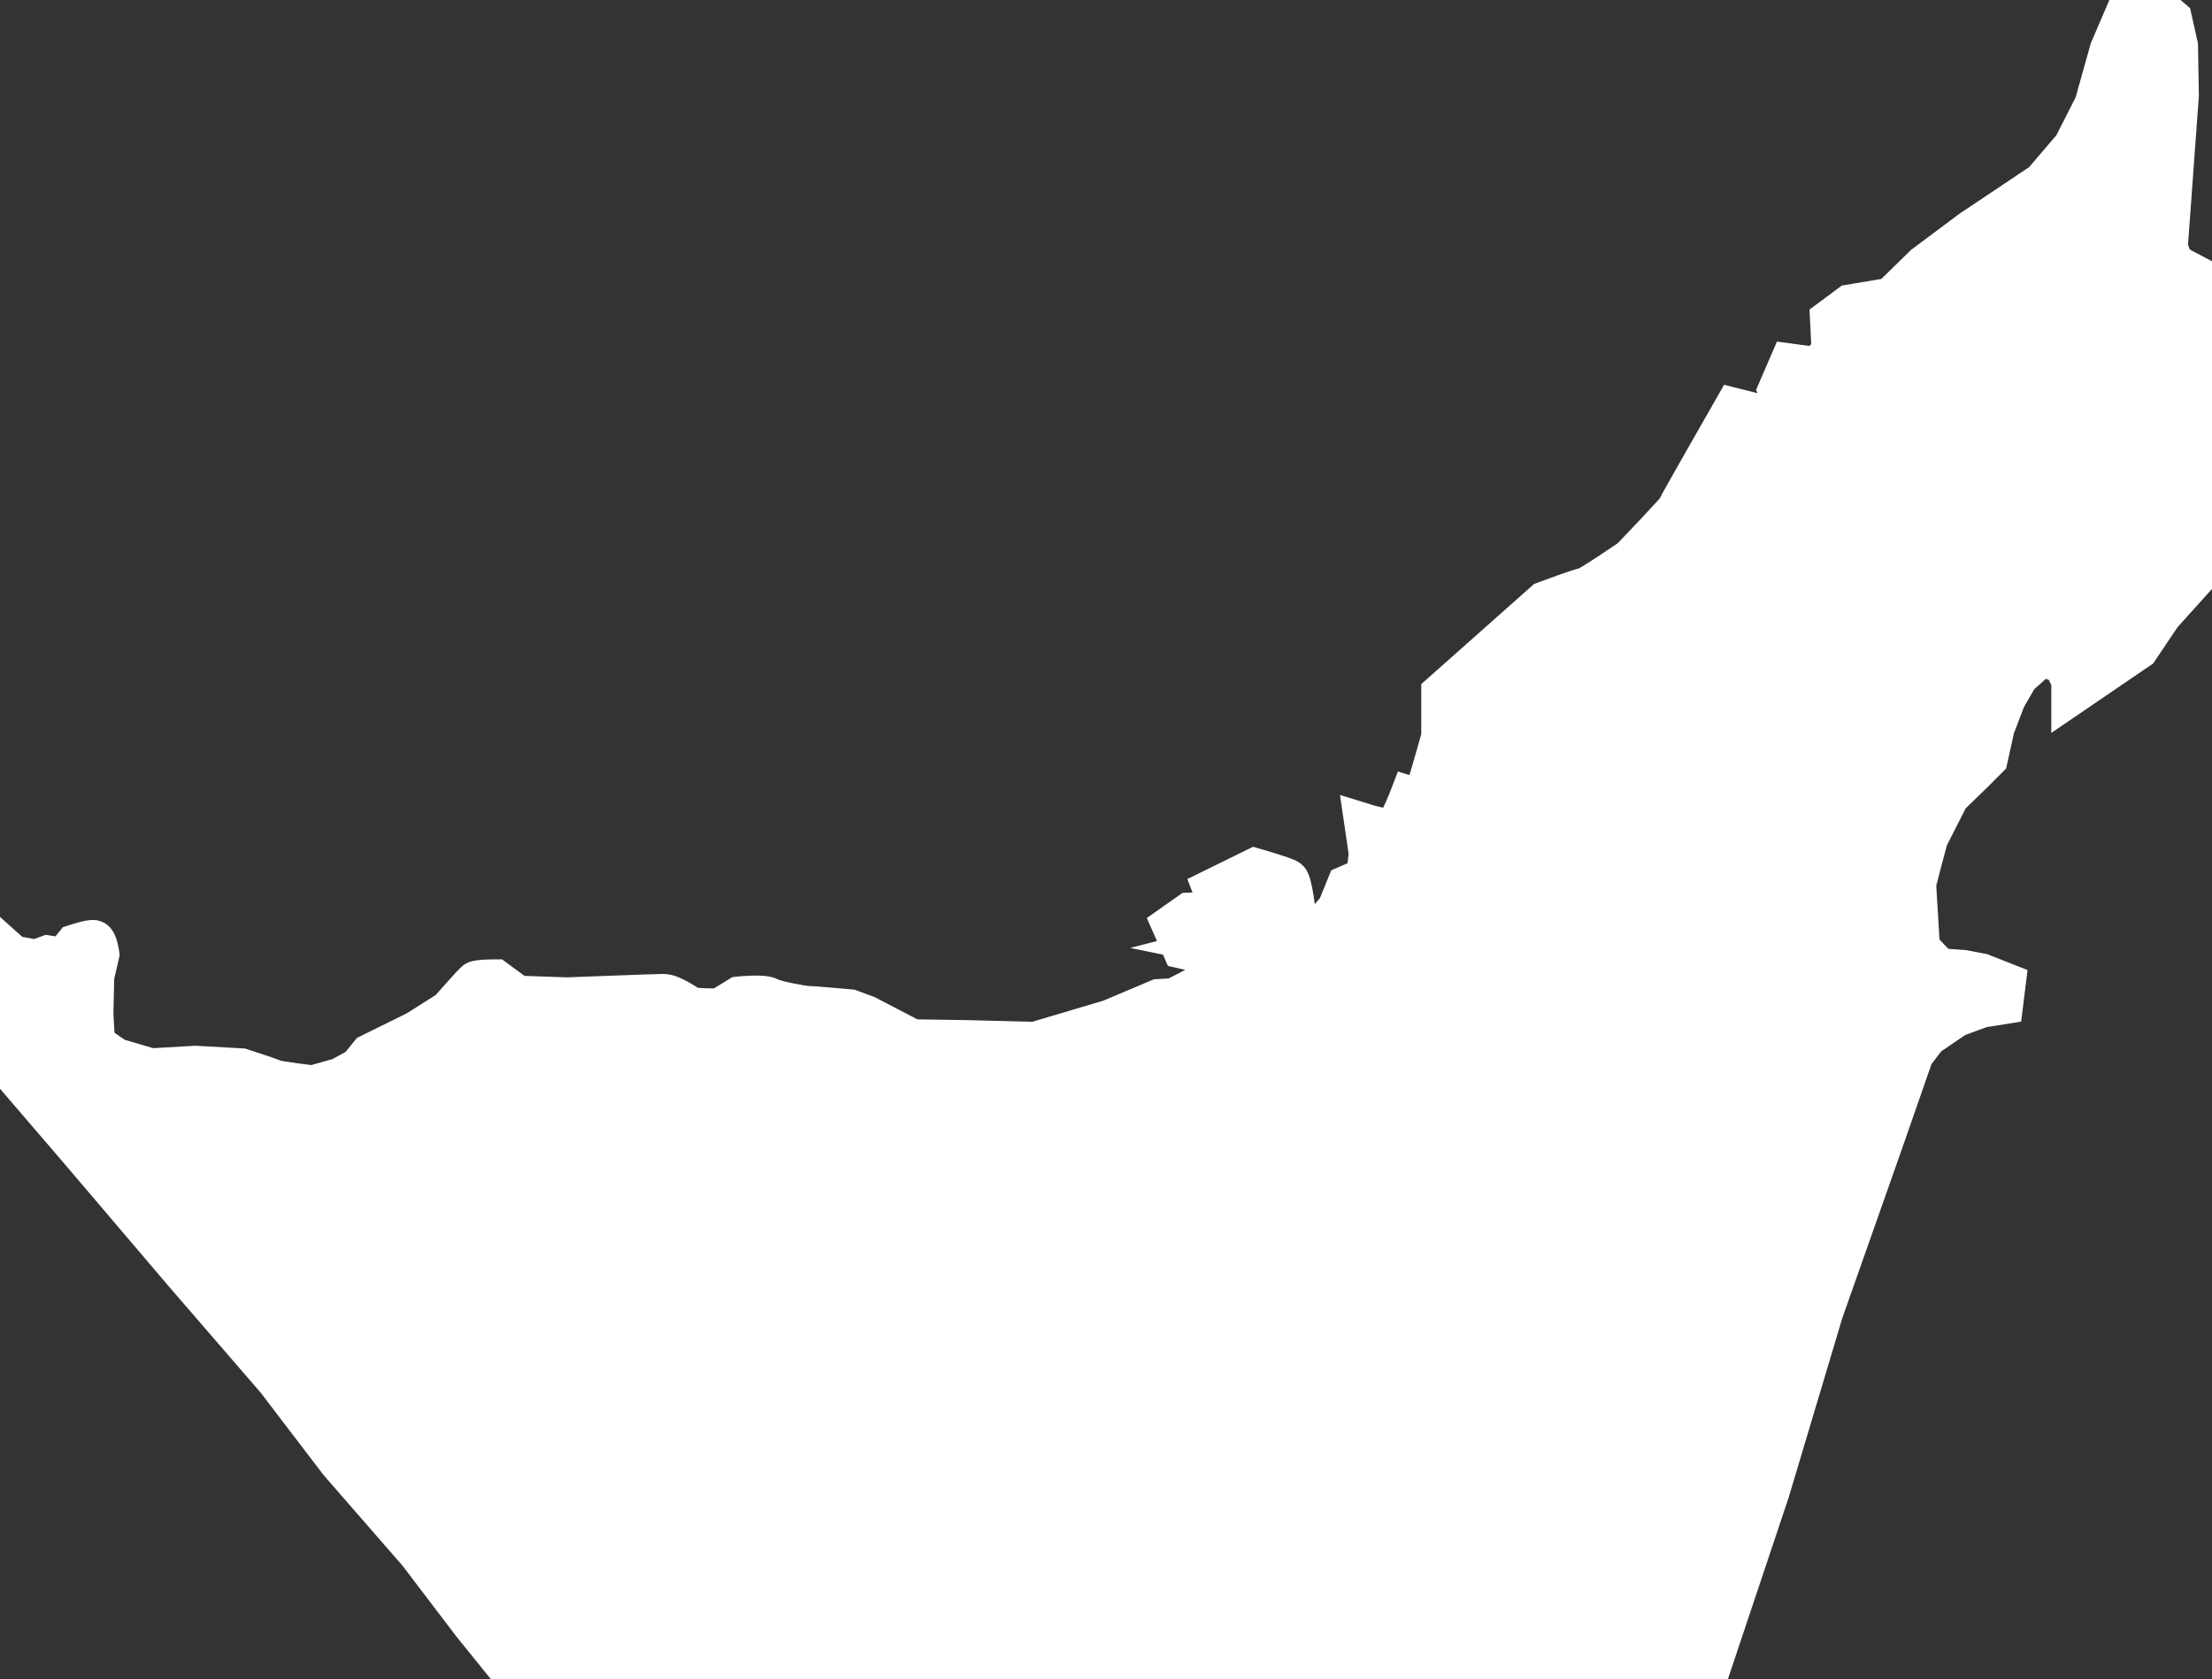 <svg width="54" height="41" viewBox="0 0 54 41" fill="none" xmlns="http://www.w3.org/2000/svg">
<rect x="0" y="0" width="54" height="41" fill="#333333" stroke="none"/>
<g clip-path="url(#clip0_2452_4783)">
<path d="M0.009 23.07V25.827L1.945 28.082L4.505 31.09L6.753 33.691L8.283 35.696L10.219 37.92L11.53 39.644L12.466 40.803H17.993L38.068 40.991H41.658L43.188 36.416L44.499 32.03L45.935 27.957L46.706 25.743L47.039 25.305L47.746 24.824L48.371 24.594L48.891 24.511L48.953 24.009L48.371 23.78L47.934 23.696L47.351 23.654C47.351 23.654 46.851 23.195 46.851 23.07C46.851 22.944 46.768 21.691 46.768 21.608C46.768 21.524 47.059 20.459 47.059 20.459L47.58 19.435L48.163 18.871L48.517 18.516L48.683 17.764L48.954 17.054L49.266 16.511L49.849 15.989L50.39 16.219L50.577 16.616V16.95L52.201 15.843L52.763 15.007L53.533 14.151L53.991 13.65V8.01L53.803 6.841L53.054 6.444L52.908 6.047L53.179 2.329L53.158 1.118L53.013 0.47L52.575 0.094L52.034 0.011L51.514 1.222L51.139 2.559L50.619 3.582L49.87 4.459L48.121 5.629L46.976 6.485L46.164 7.279L45.165 7.446L44.687 7.801L44.728 8.637L44.312 8.971L43.688 8.887L43.417 9.514L43.542 9.785L43.167 10.182L42.335 9.973C42.335 9.973 40.961 12.375 40.94 12.438C40.919 12.501 39.816 13.649 39.816 13.649C39.816 13.649 38.776 14.36 38.692 14.36C38.609 14.36 37.714 14.694 37.714 14.694L35.196 16.929V17.994C35.196 17.994 34.967 18.809 34.946 18.871C34.925 18.934 34.738 19.555 34.738 19.555L34.425 19.456C34.425 19.456 34.176 20.104 34.051 20.208C33.926 20.312 33.322 20.124 33.322 20.124L33.426 20.834L33.364 21.419L32.885 21.628L32.656 22.192L32.282 22.631C32.282 22.631 31.678 23.09 31.574 23.132C31.47 23.174 30.929 23.278 30.825 23.278C30.721 23.278 29.805 23.09 29.805 23.09L30.45 22.923V22.276L30.658 21.941L30.846 22.526C30.846 22.526 31.595 22.443 31.616 22.38C31.636 22.317 31.532 21.544 31.449 21.482C31.366 21.419 30.637 21.21 30.637 21.21L29.617 21.711L29.722 21.983L29.597 22.275L29.035 22.296L28.619 22.589L28.868 23.153L29.326 23.257C29.326 23.257 29.597 23.424 29.597 23.487C29.597 23.55 29.451 23.947 29.368 24.009C29.285 24.072 28.66 24.385 28.66 24.385L28.285 24.406L27.099 24.907L25.267 25.451L23.623 25.409L22.27 25.388L21.146 24.803L20.751 24.657C20.751 24.657 19.814 24.573 19.71 24.573C19.606 24.573 18.919 24.448 18.773 24.364C18.628 24.281 18.045 24.343 18.045 24.343L17.566 24.636C17.566 24.636 16.942 24.636 16.858 24.594C16.775 24.552 16.401 24.281 16.192 24.281C15.984 24.281 13.924 24.364 13.841 24.364C13.757 24.364 12.633 24.322 12.633 24.322L12.092 23.925C12.092 23.925 11.676 23.925 11.614 23.967C11.551 24.009 10.968 24.677 10.968 24.677L10.177 25.179L9.033 25.743L8.762 26.077L8.304 26.327L7.638 26.515C7.638 26.515 6.764 26.411 6.681 26.369C6.597 26.327 5.89 26.098 5.89 26.098L4.766 26.035L3.684 26.098L2.83 25.847L2.31 25.492L2.268 24.761L2.289 23.842L2.414 23.299C2.414 23.299 2.372 22.985 2.289 22.965C2.206 22.944 1.831 23.069 1.831 23.069L1.56 23.403L1.165 23.34L0.874 23.445L0.312 23.34L0.01 23.069L0.009 23.07Z" fill="white" stroke="white" stroke-miterlimit="10"/>
</g>
<defs>
<clipPath id="clip0_2452_4783">
<rect width="54" height="41" fill="white"/>
</clipPath>
</defs>
</svg>
